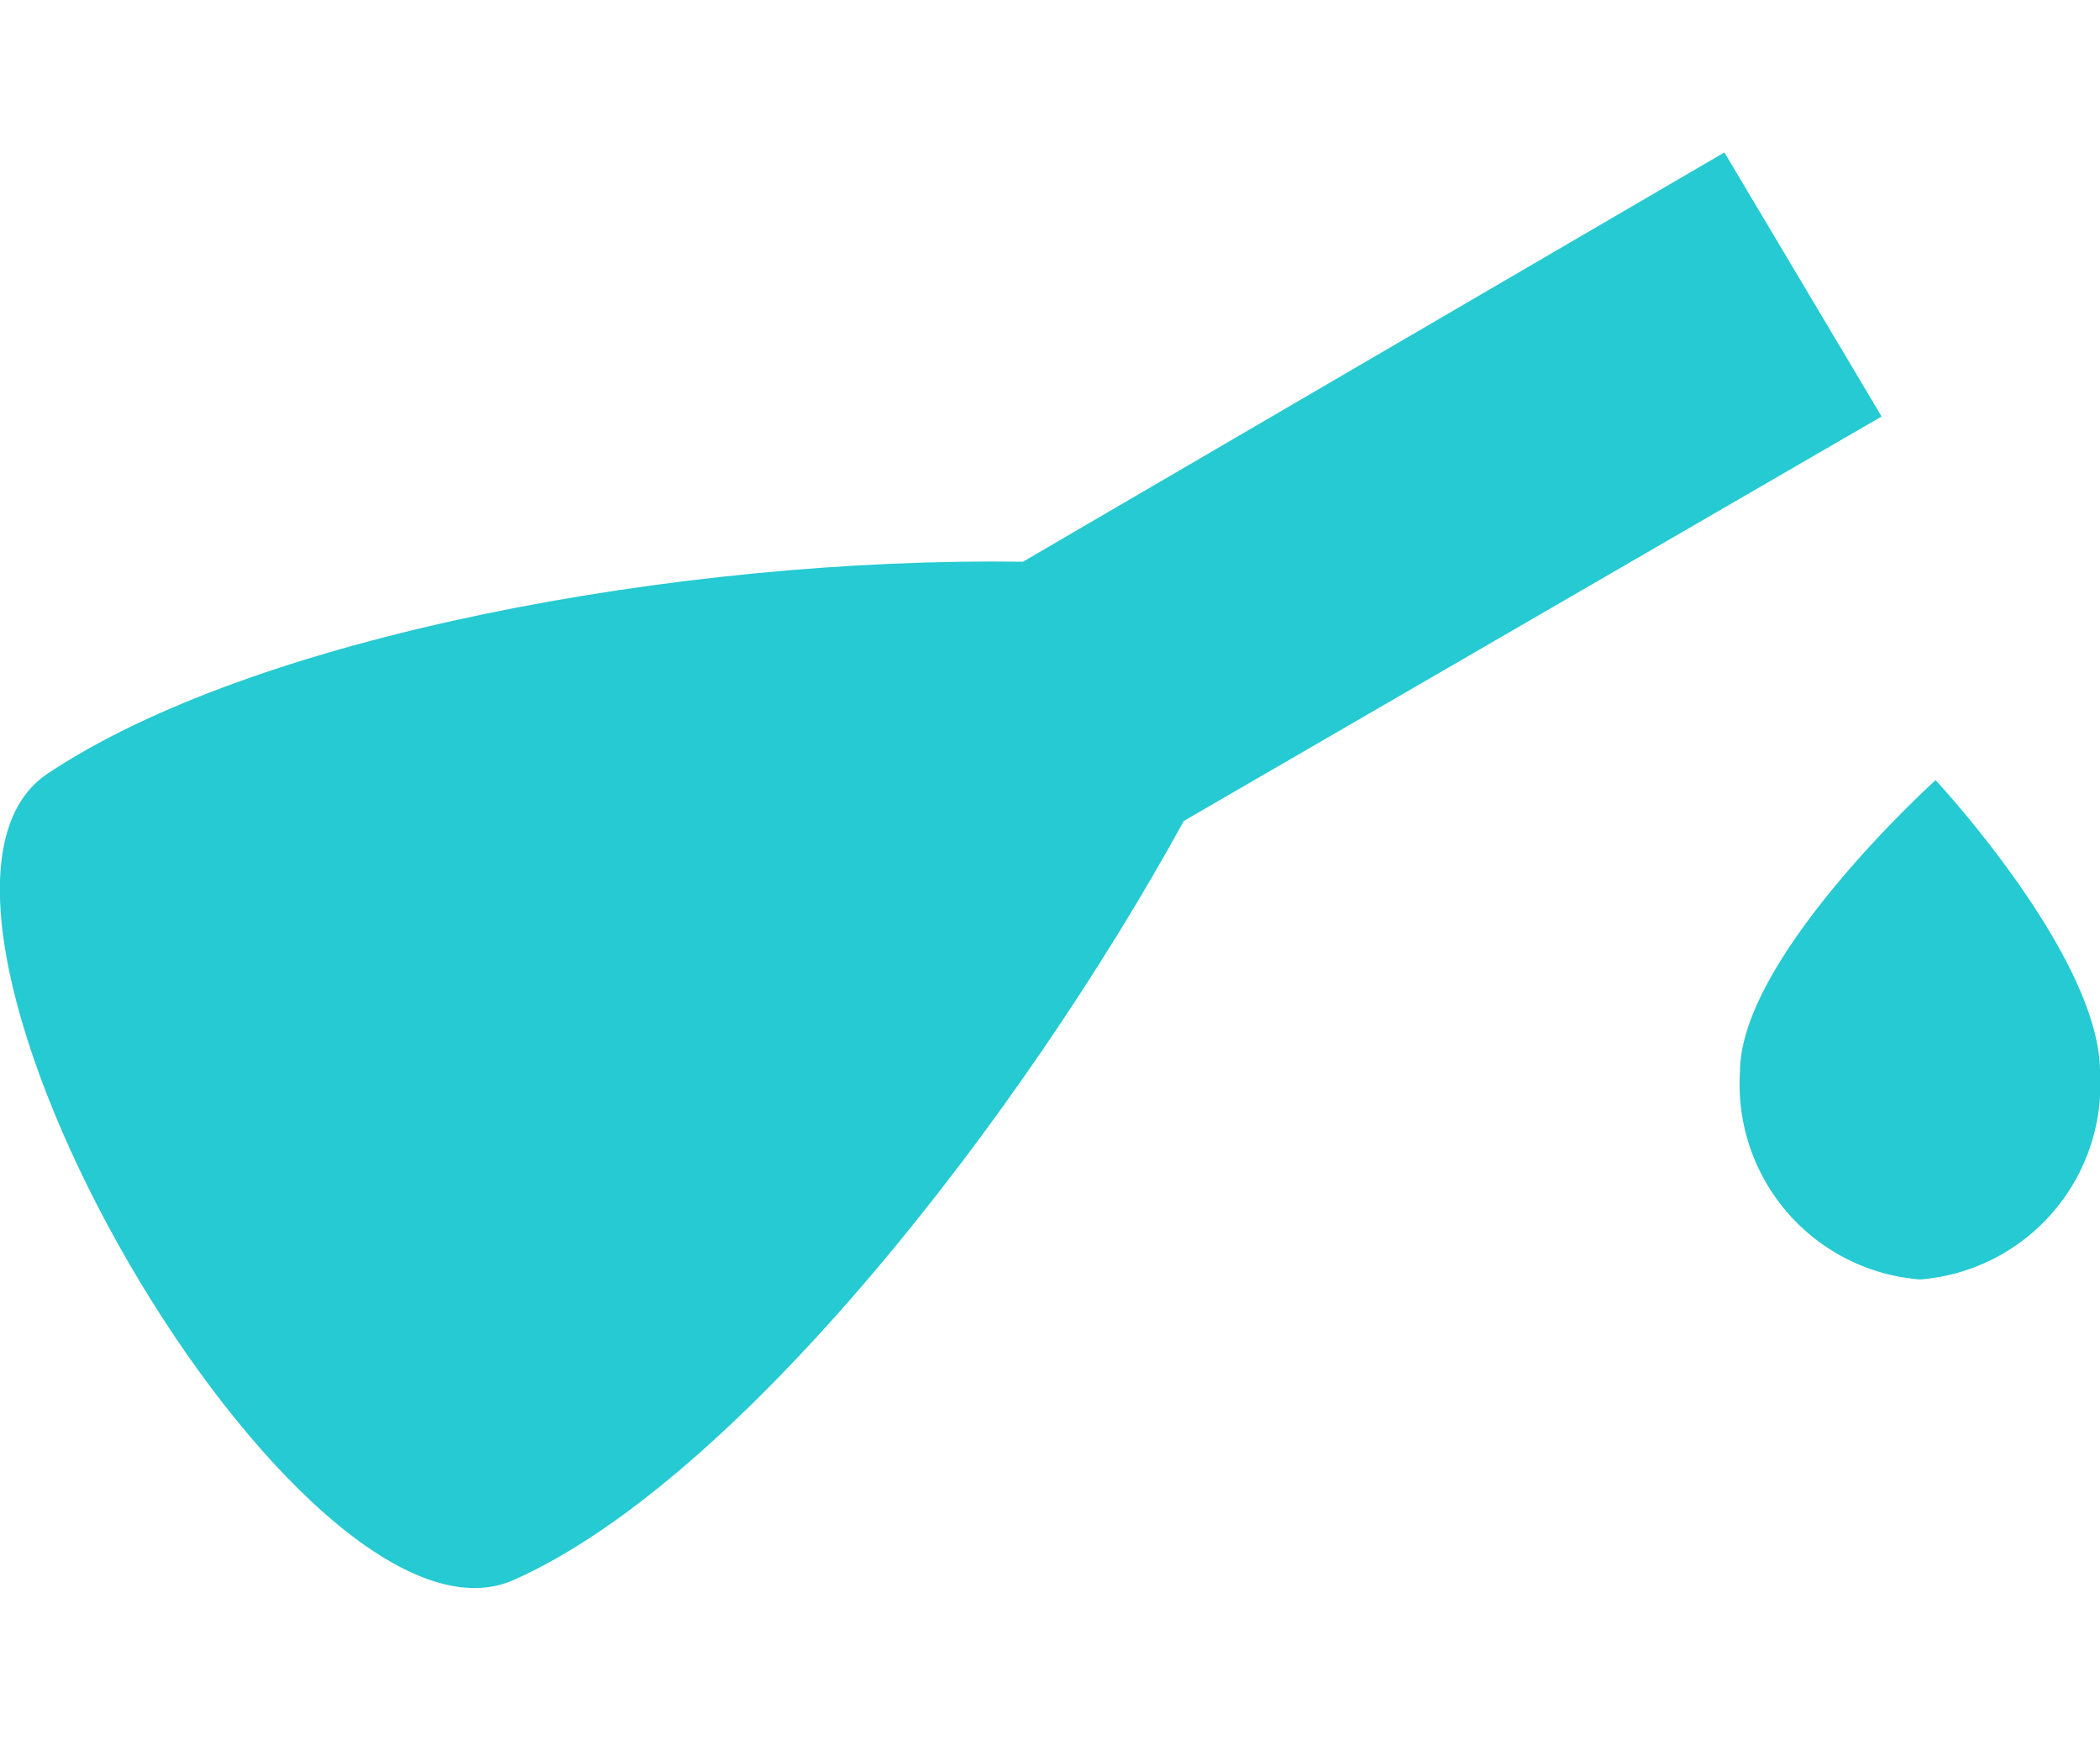 <svg xmlns="http://www.w3.org/2000/svg" viewBox="0 0 35 29"><defs><style>.cls-1{fill:none;}.cls-2{fill:#25cad2;}</style></defs><title>Asset 8</title><g id="Layer_2" data-name="Layer 2"><g id="Layer_1-2" data-name="Layer 1"><rect class="cls-1" width="35" height="29"/><g id="Layer_2-2" data-name="Layer 2"><g id="Pipette"><g id="action"><path class="cls-2" d="M28.74,2.54,17.05,9.36C11.3,9.28,4.21,10.6.78,12.9-2.43,15.09,5.05,28,8.6,26.31c3.73-1.68,8.42-7.69,11.13-12.63L31.36,6.94"/><path class="cls-2" d="M35,17.86a3.26,3.26,0,0,1-3,3.46,3.26,3.26,0,0,1-3-3.46C29,15.94,32.26,13,32.26,13S35,15.94,35,17.86Z"/></g></g></g></g></g></svg>